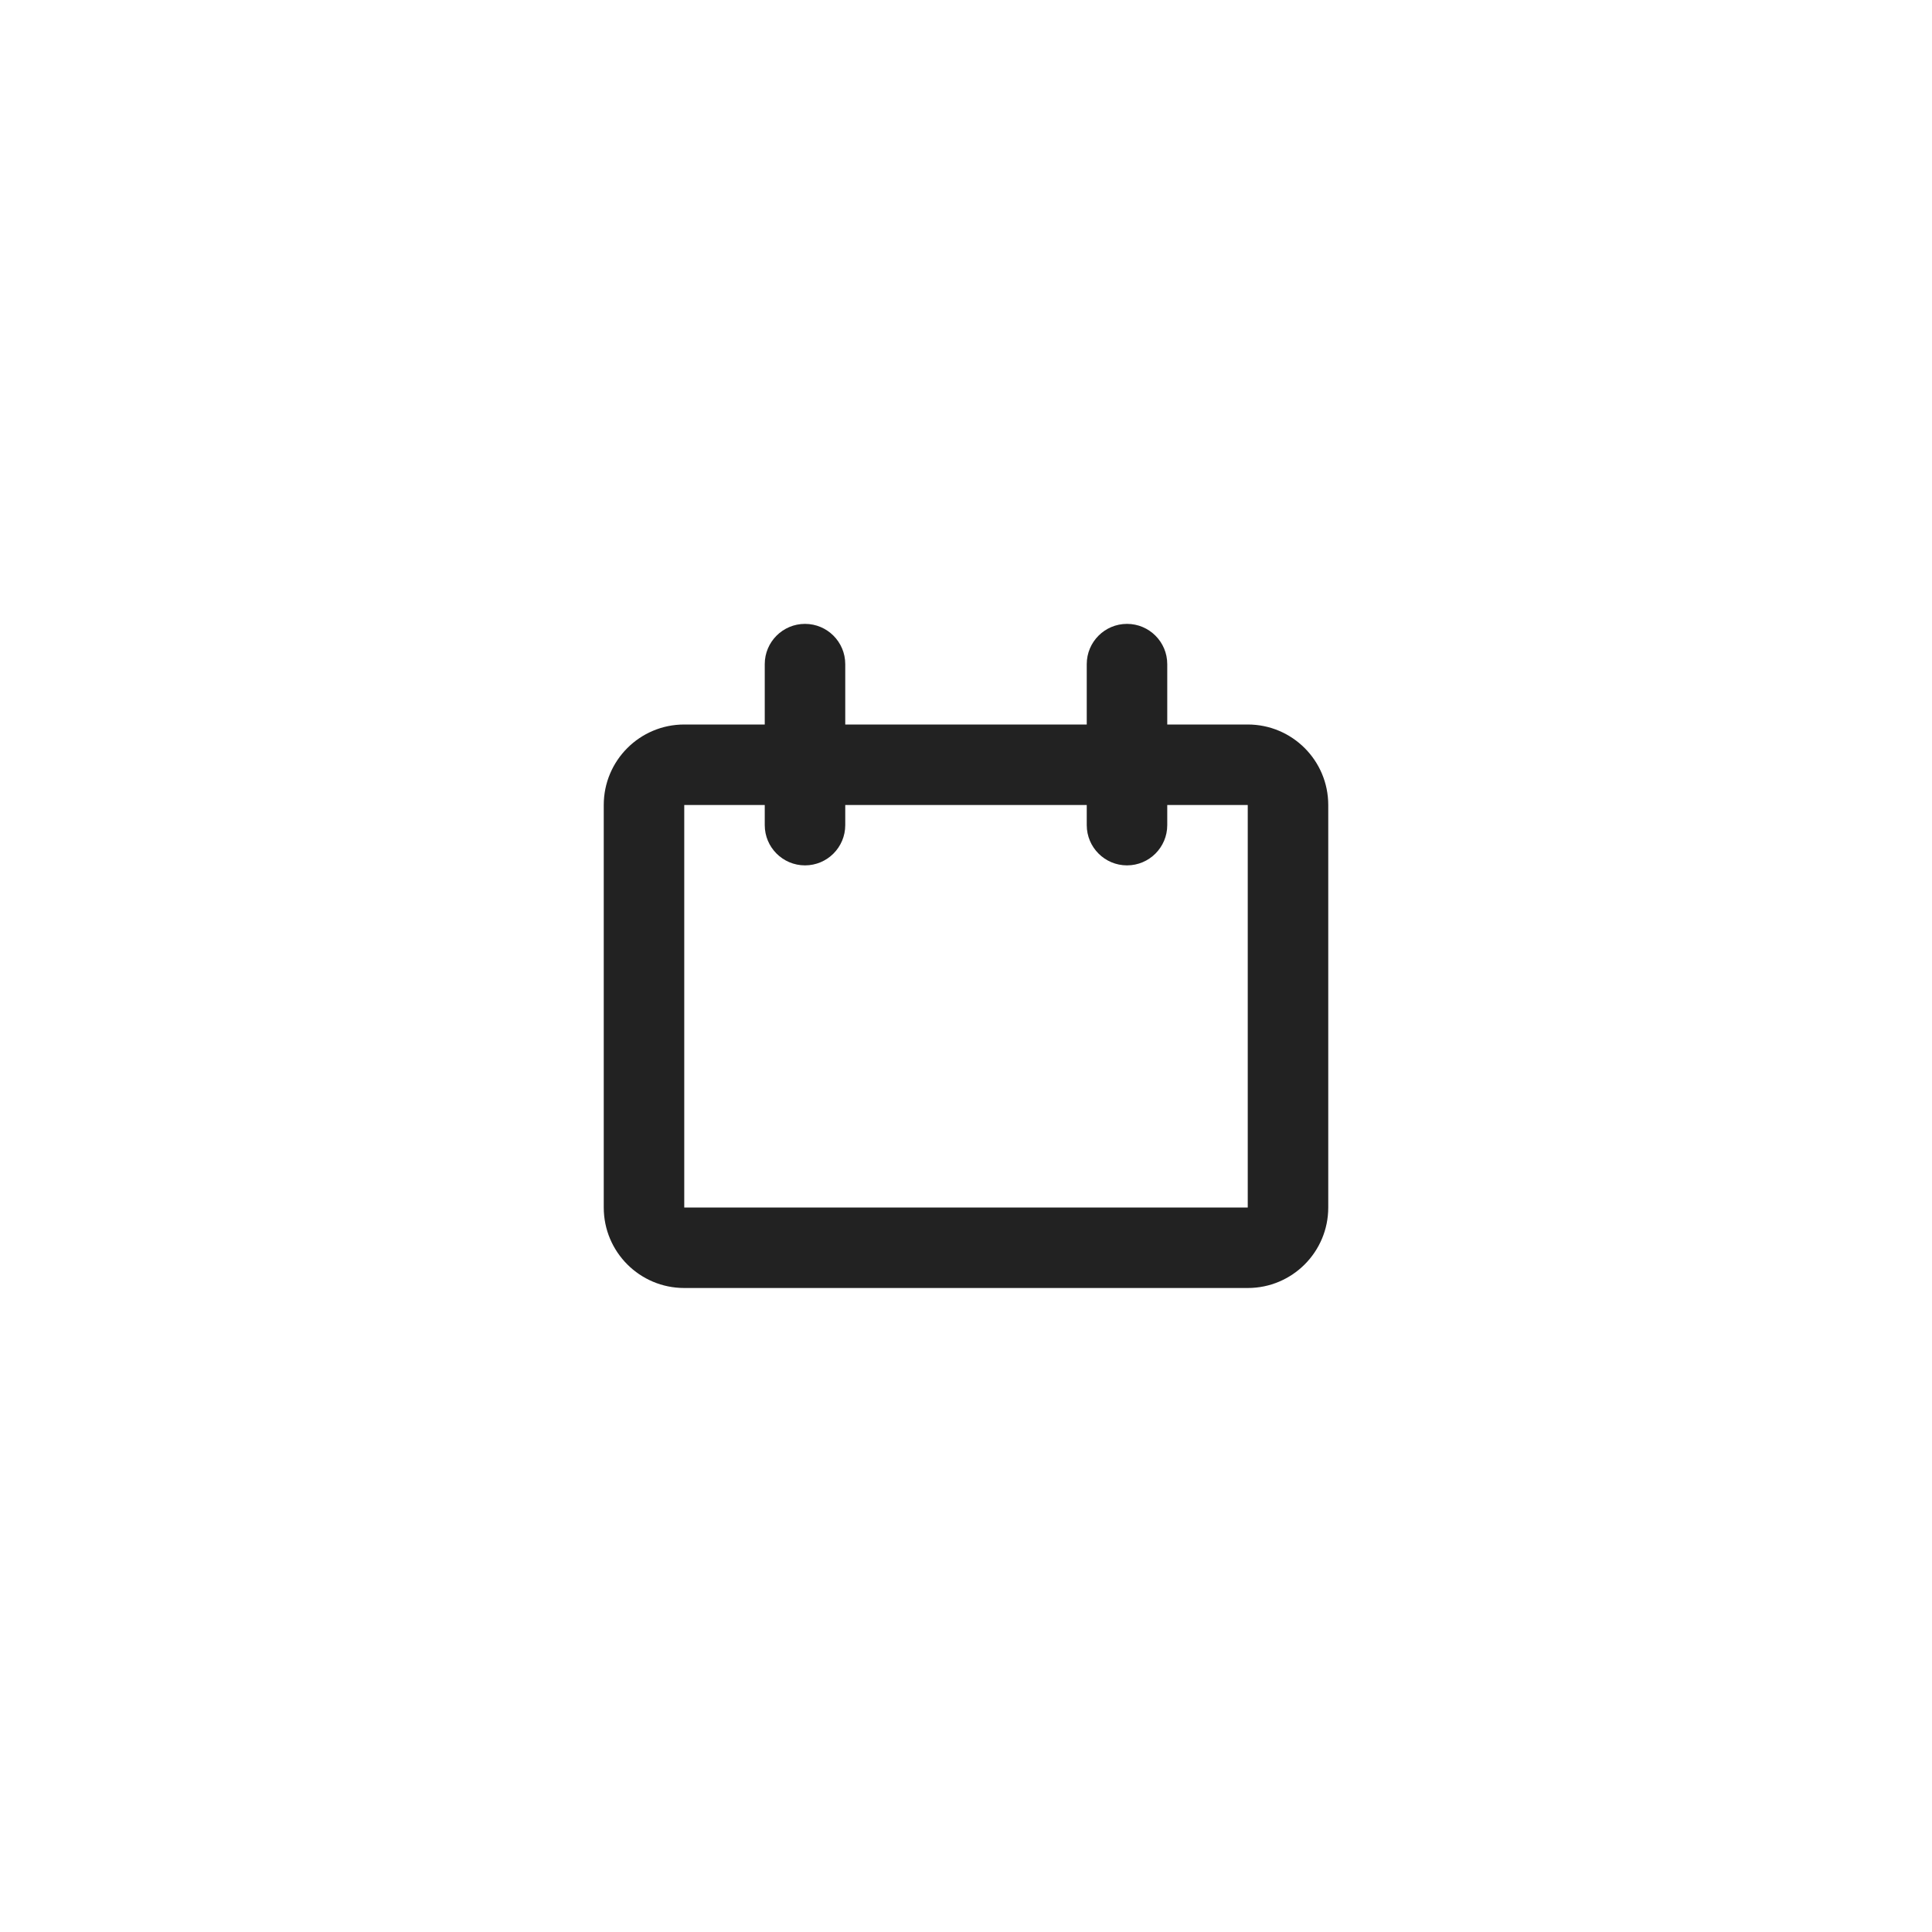 <svg width="48" height="48" viewBox="0 0 48 48" fill="none" xmlns="http://www.w3.org/2000/svg">
<path fill-rule="evenodd" clip-rule="evenodd" d="M20 15.5C20.552 15.5 21 15.948 21 16.5V18H27V16.5C27 15.948 27.448 15.5 28 15.5C28.552 15.5 29 15.948 29 16.5V18H31C32.105 18 33 18.895 33 20V30C33 31.105 32.105 32 31 32H17C15.895 32 15 31.105 15 30V20C15 18.895 15.895 18 17 18H19V16.5C19 15.948 19.448 15.5 20 15.5ZM27 20V20.5C27 21.052 27.448 21.5 28 21.5C28.552 21.5 29 21.052 29 20.5V20H31V30H17L17 20H19V20.5C19 21.052 19.448 21.5 20 21.5C20.552 21.5 21 21.052 21 20.5V20H27Z" fill="#222222"/>
</svg>

